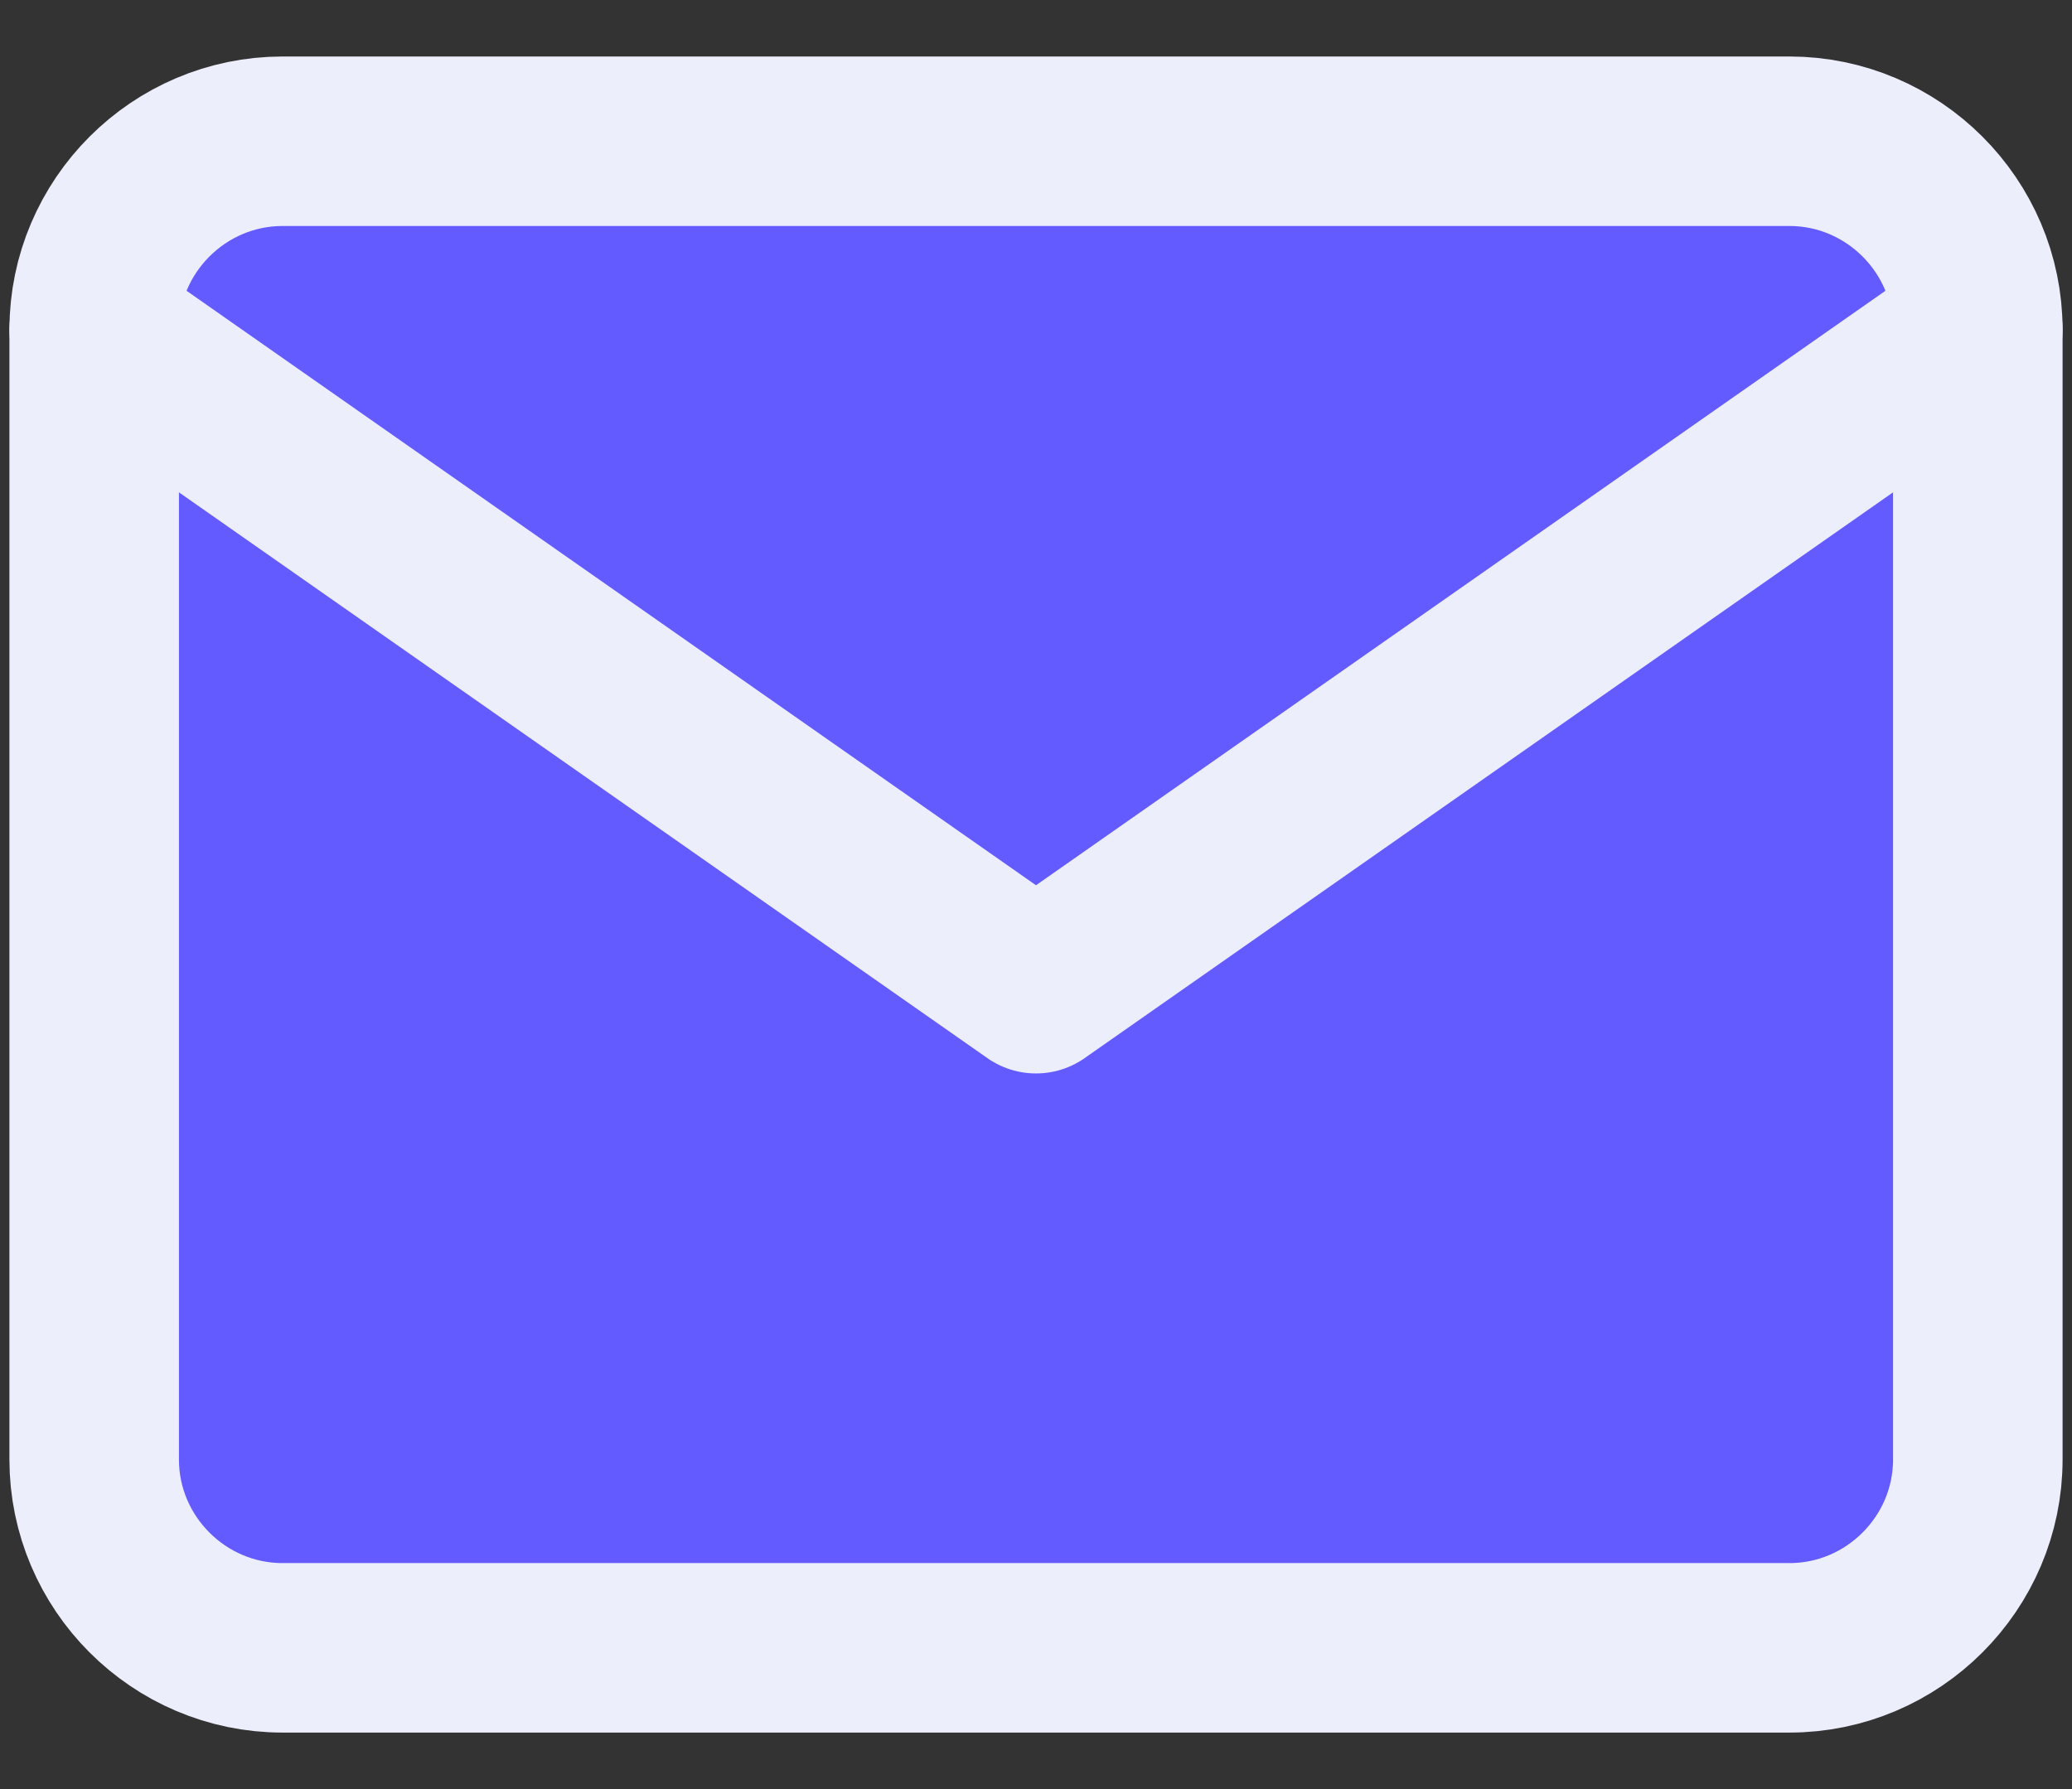 <svg width="22" height="19" viewBox="0 0 22 19" fill="#635BFF" xmlns="http://www.w3.org/2000/svg">
<rect x="0" y="0" width="22" height="19" fill="#333333" stroke="none"/>
<path d="M3 1.5H19C20.1 1.5 21 2.4 21 3.5V15.5C21 16.6 20.1 17.5 19 17.5H3C1.9 17.5 1 16.6 1 15.5V3.5C1 2.4 1.9 1.5 3 1.5Z" stroke="#ECEEFC" stroke-width="1.8" stroke-linecap="round" stroke-linejoin="round"/>
<path d="M21 3.5L11 10.5L1 3.5" stroke="#ECEEFC" stroke-width="1.8" stroke-linecap="round" stroke-linejoin="round"/>
</svg>
